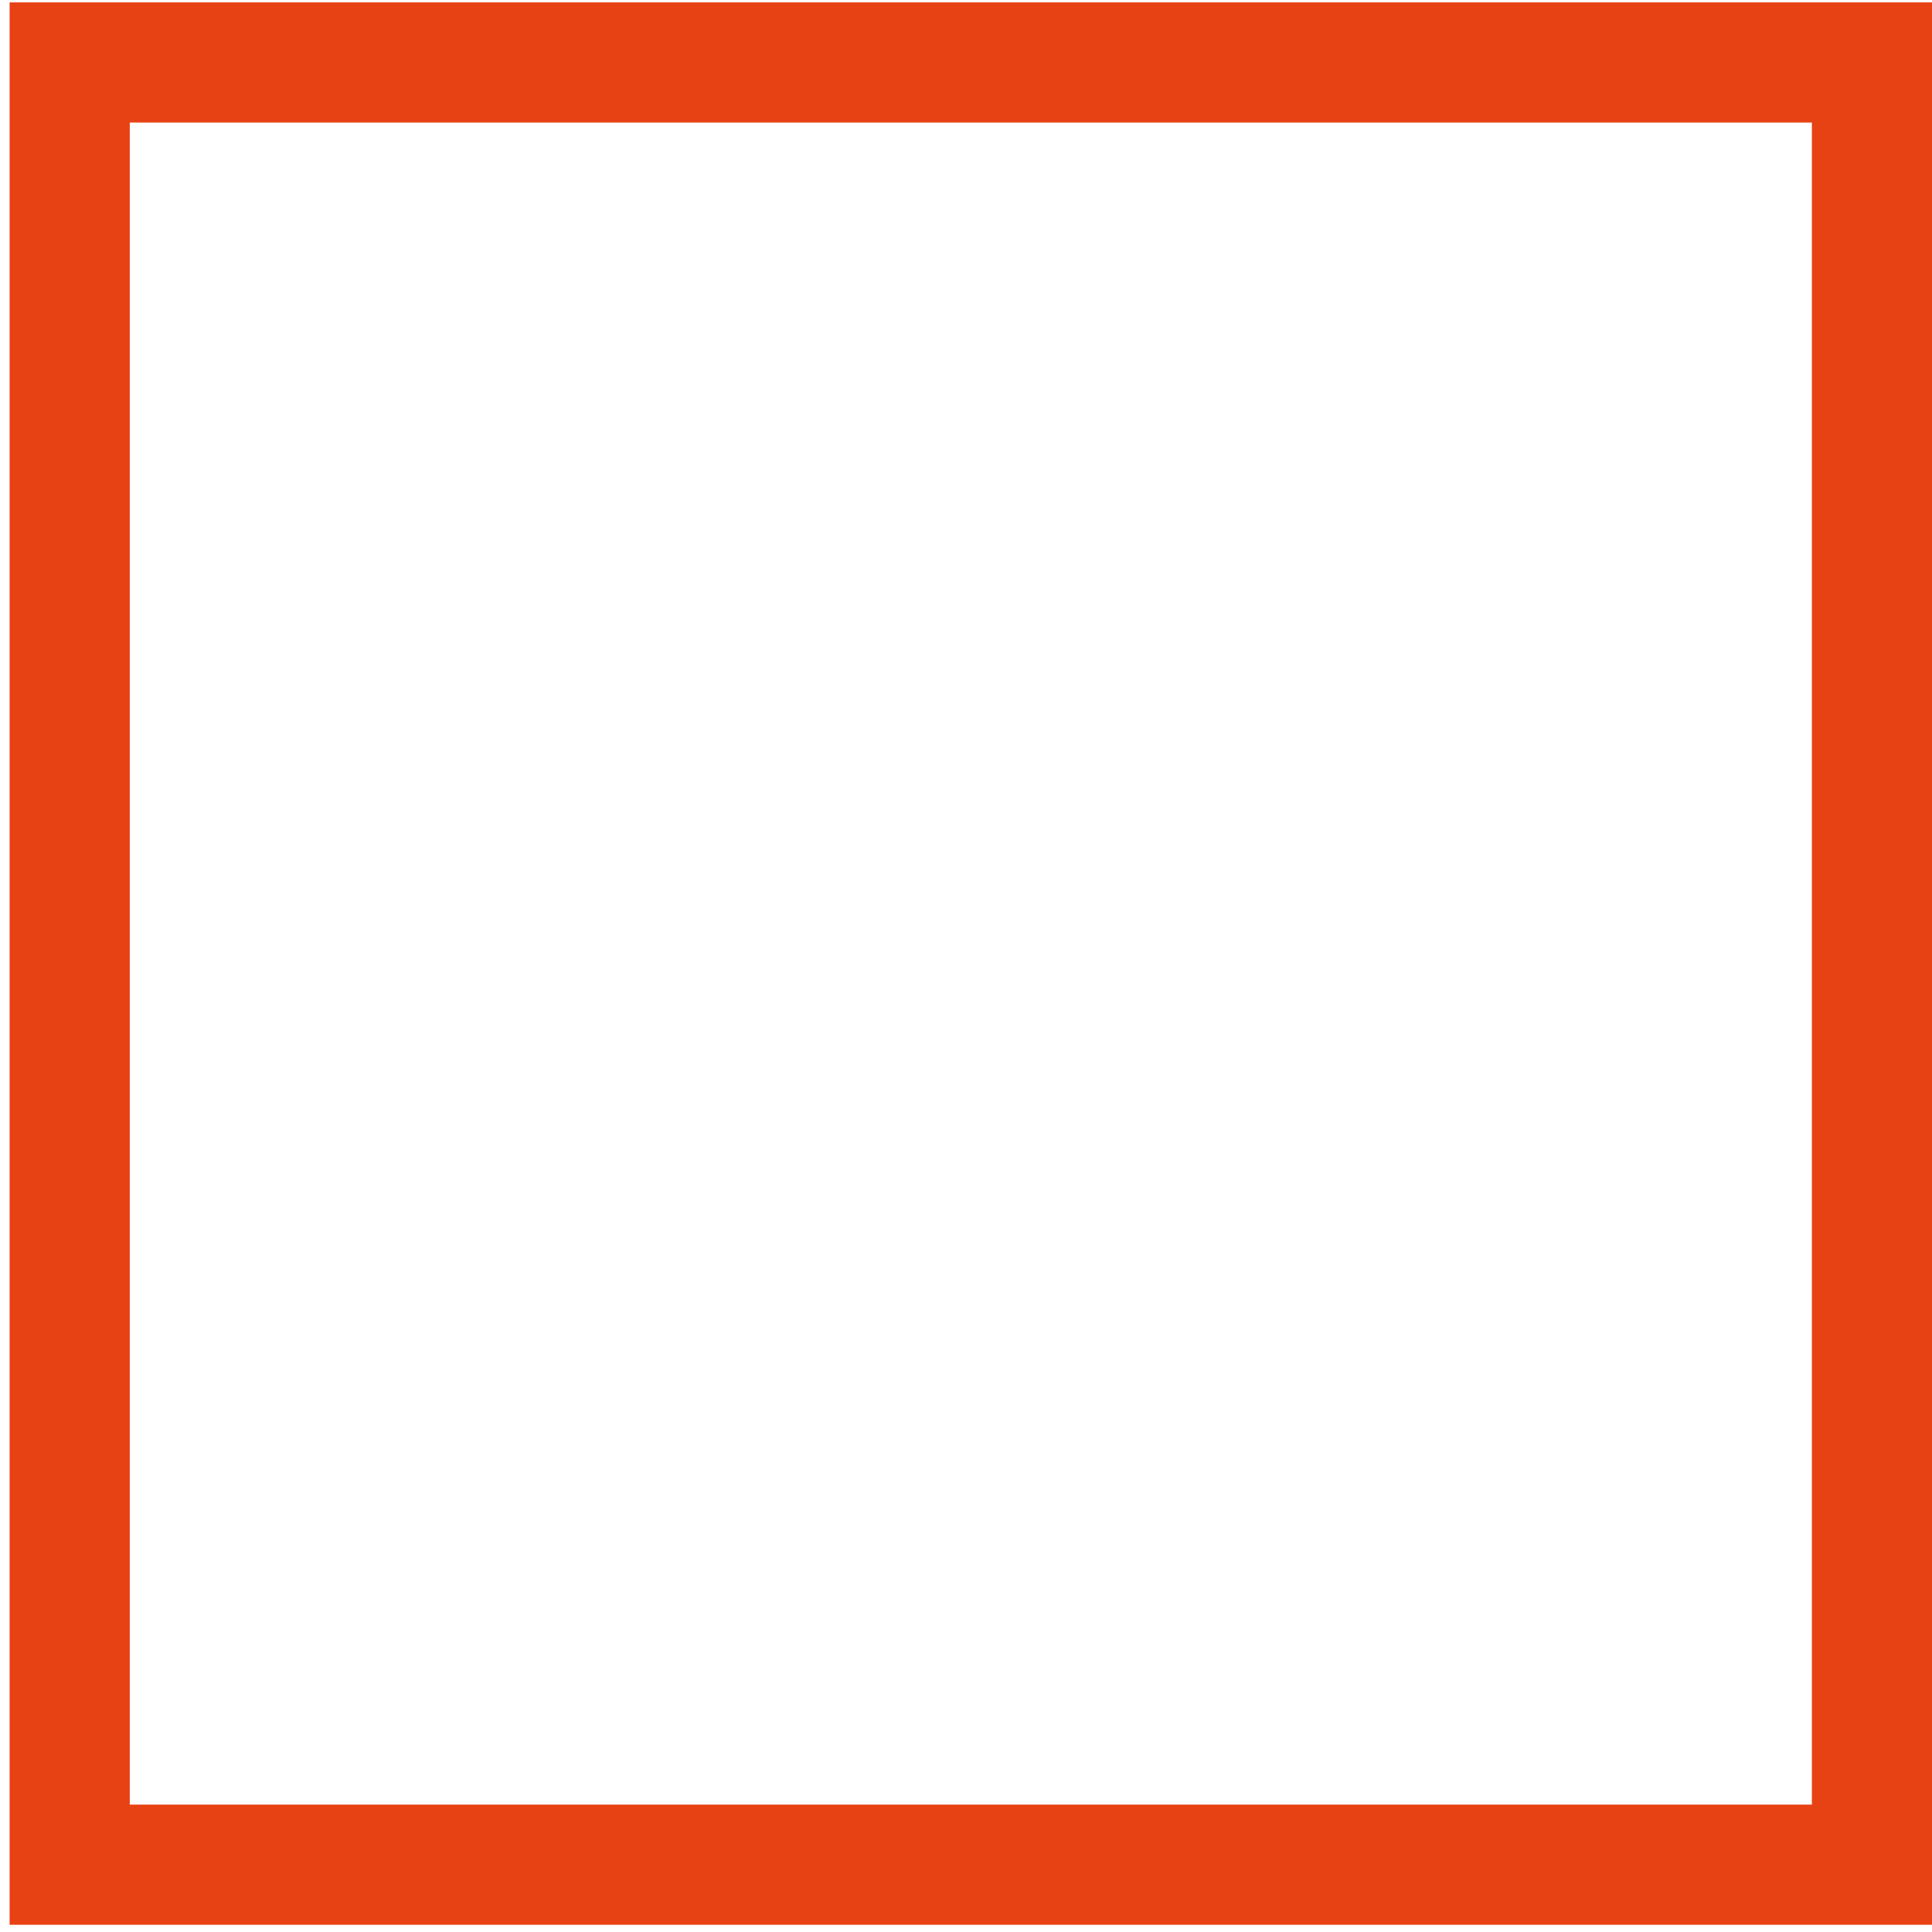 <?xml version="1.0" encoding="UTF-8"?> <svg xmlns="http://www.w3.org/2000/svg" width="67" height="67" viewBox="0 0 67 67" fill="none"><rect x="2.417" y="2.166" width="62.5" height="62.5" stroke="#E74214" stroke-width="4.167"></rect></svg> 